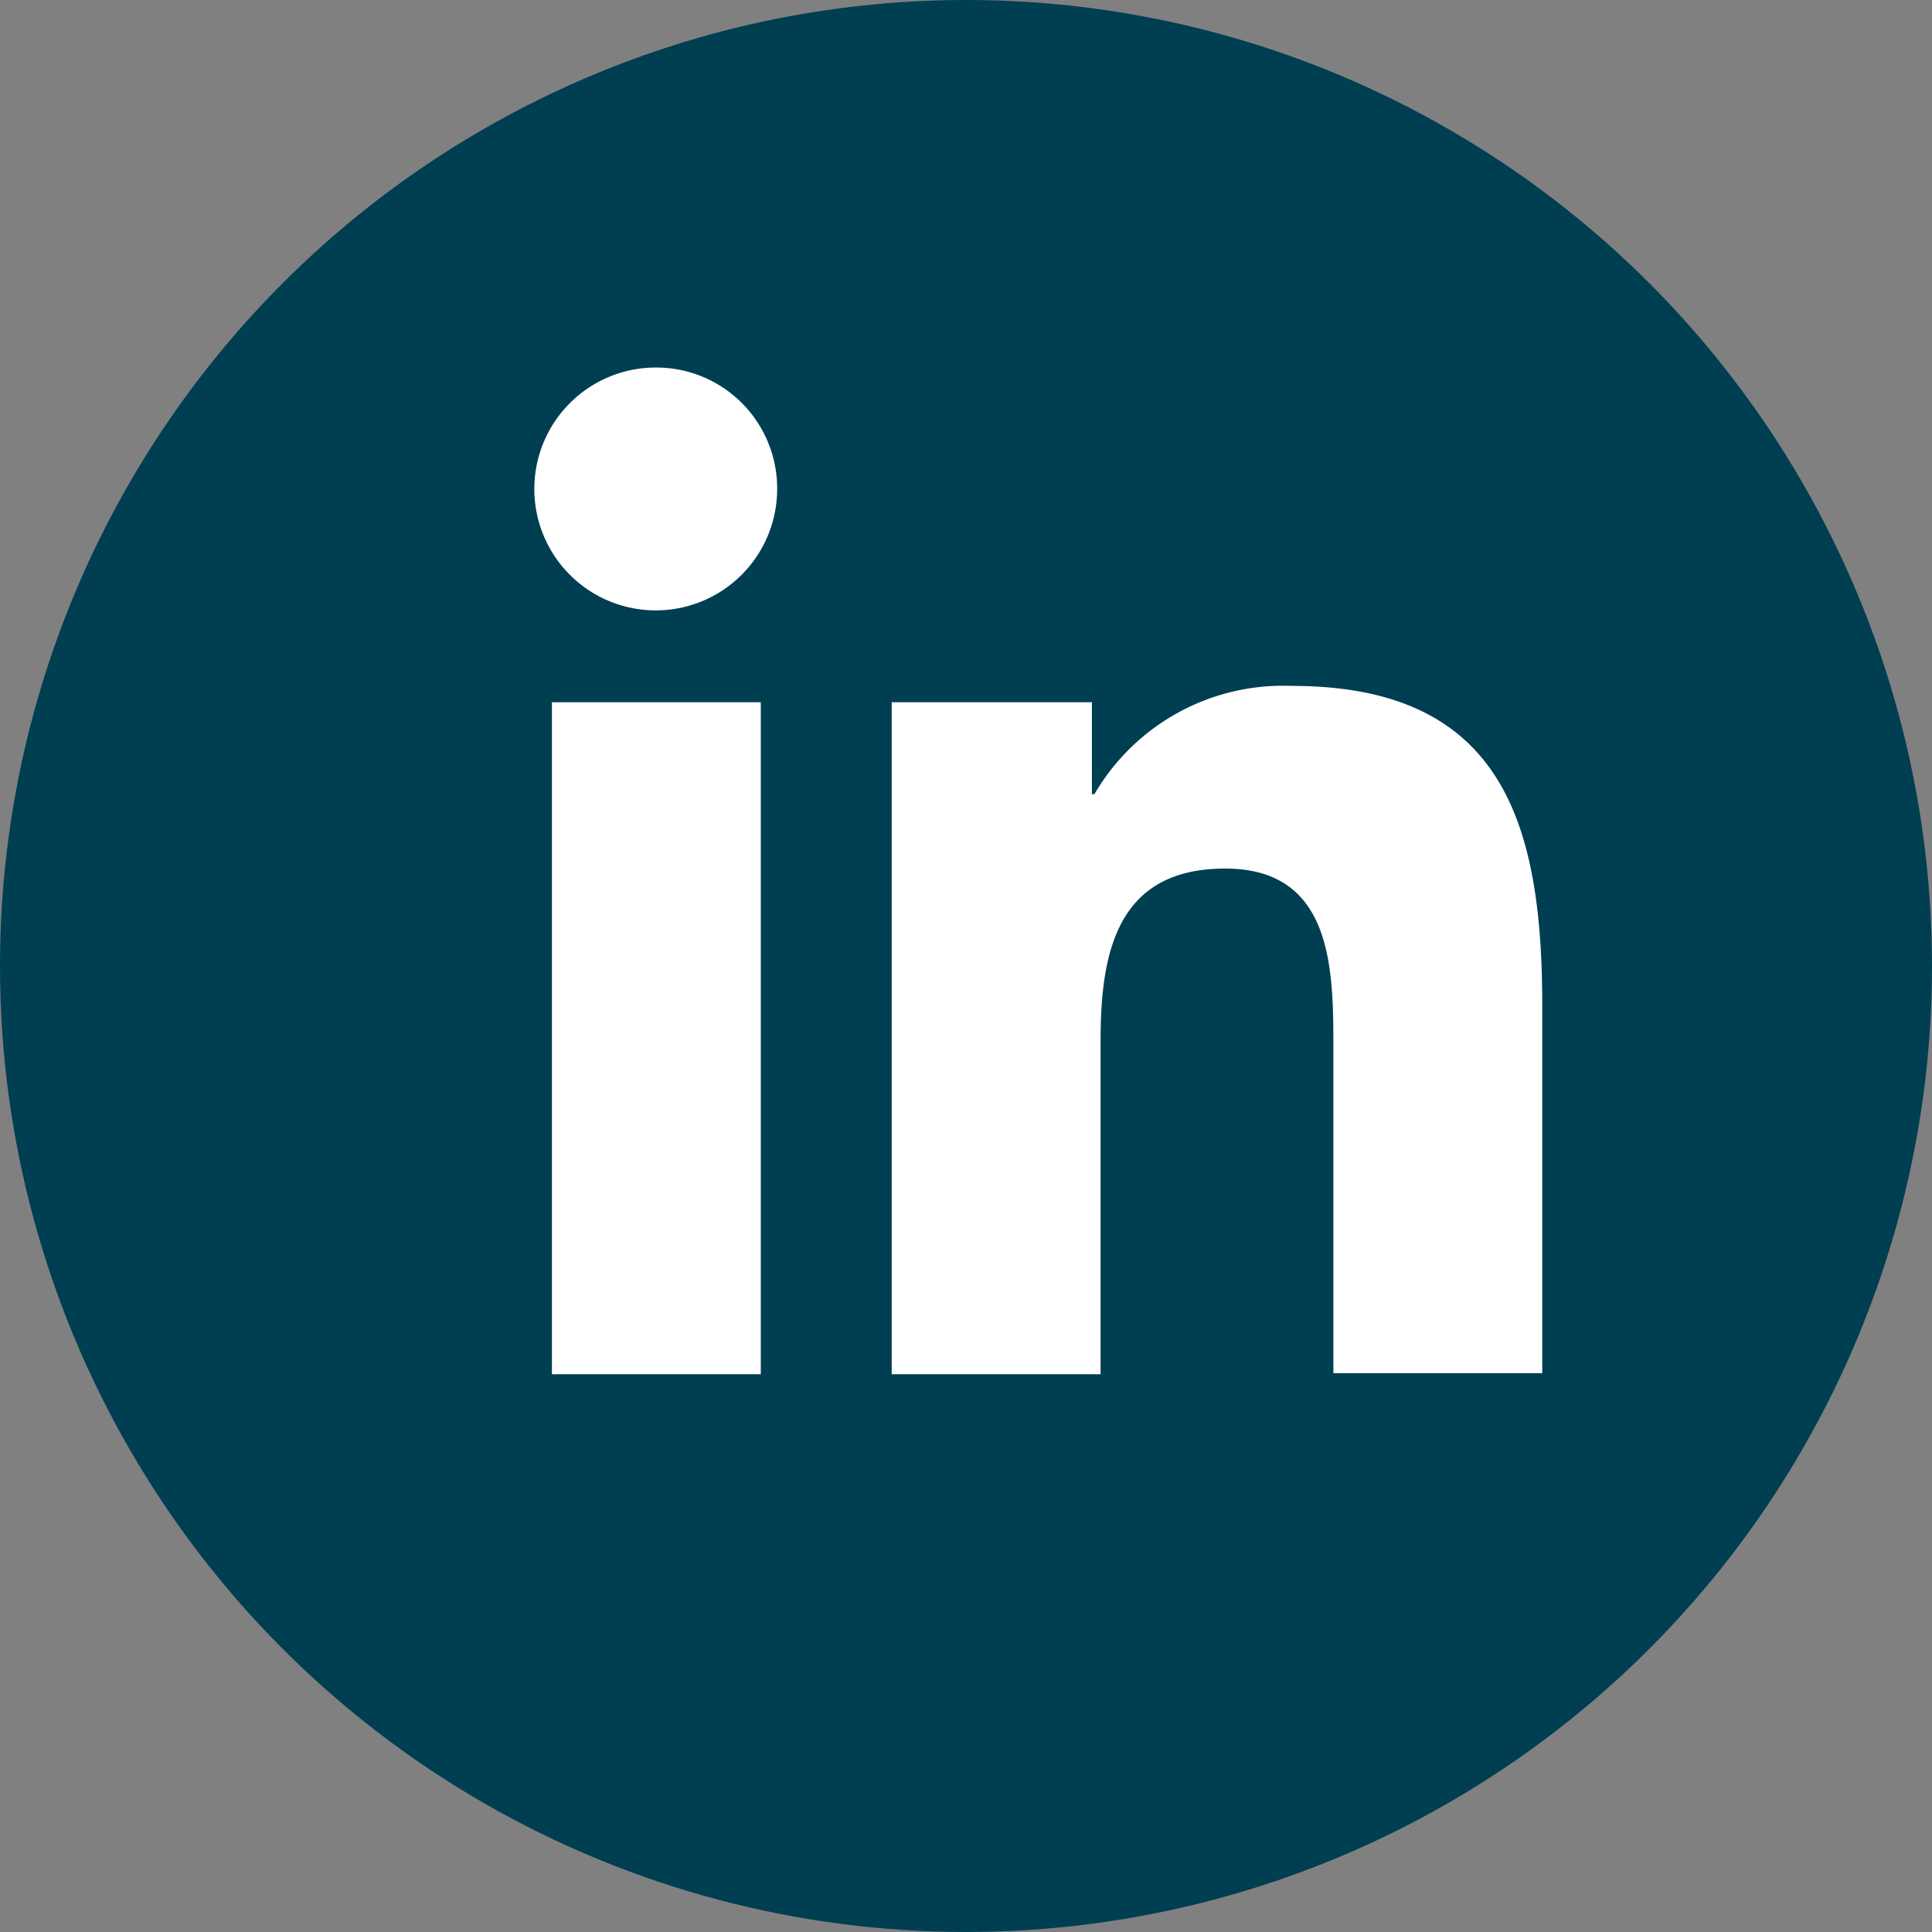 <svg xmlns="http://www.w3.org/2000/svg" width="46" height="46" viewBox="0 0 46 46"><rect x="0" y="0" width="46" height="46" fill="#808080" stroke="none"/><g transform="translate(-1563 -3221)"><circle cx="23" cy="23" r="23" transform="translate(1563 3221)" fill="#003e52"/><g transform="translate(1565.752 3219.751)"><path d="M53.789,51.688V42.91c0-4.314-.929-7.61-5.962-7.61a5.2,5.2,0,0,0-4.7,2.577h-.06V35.689H38.3v16h4.973V43.749c0-2.1.389-4.1,2.966-4.1,2.547,0,2.577,2.367,2.577,4.224v7.79h4.973Z" transform="translate(-19.821 -17.72)" fill="#fff"/><path d="M11.3,36.6h4.973v16H11.3Z" transform="translate(-0.911 -18.631)" fill="#fff"/><path d="M12.876,10a2.891,2.891,0,1,0,2.876,2.876A2.877,2.877,0,0,0,12.876,10Z" fill="#fff"/></g></g></svg>